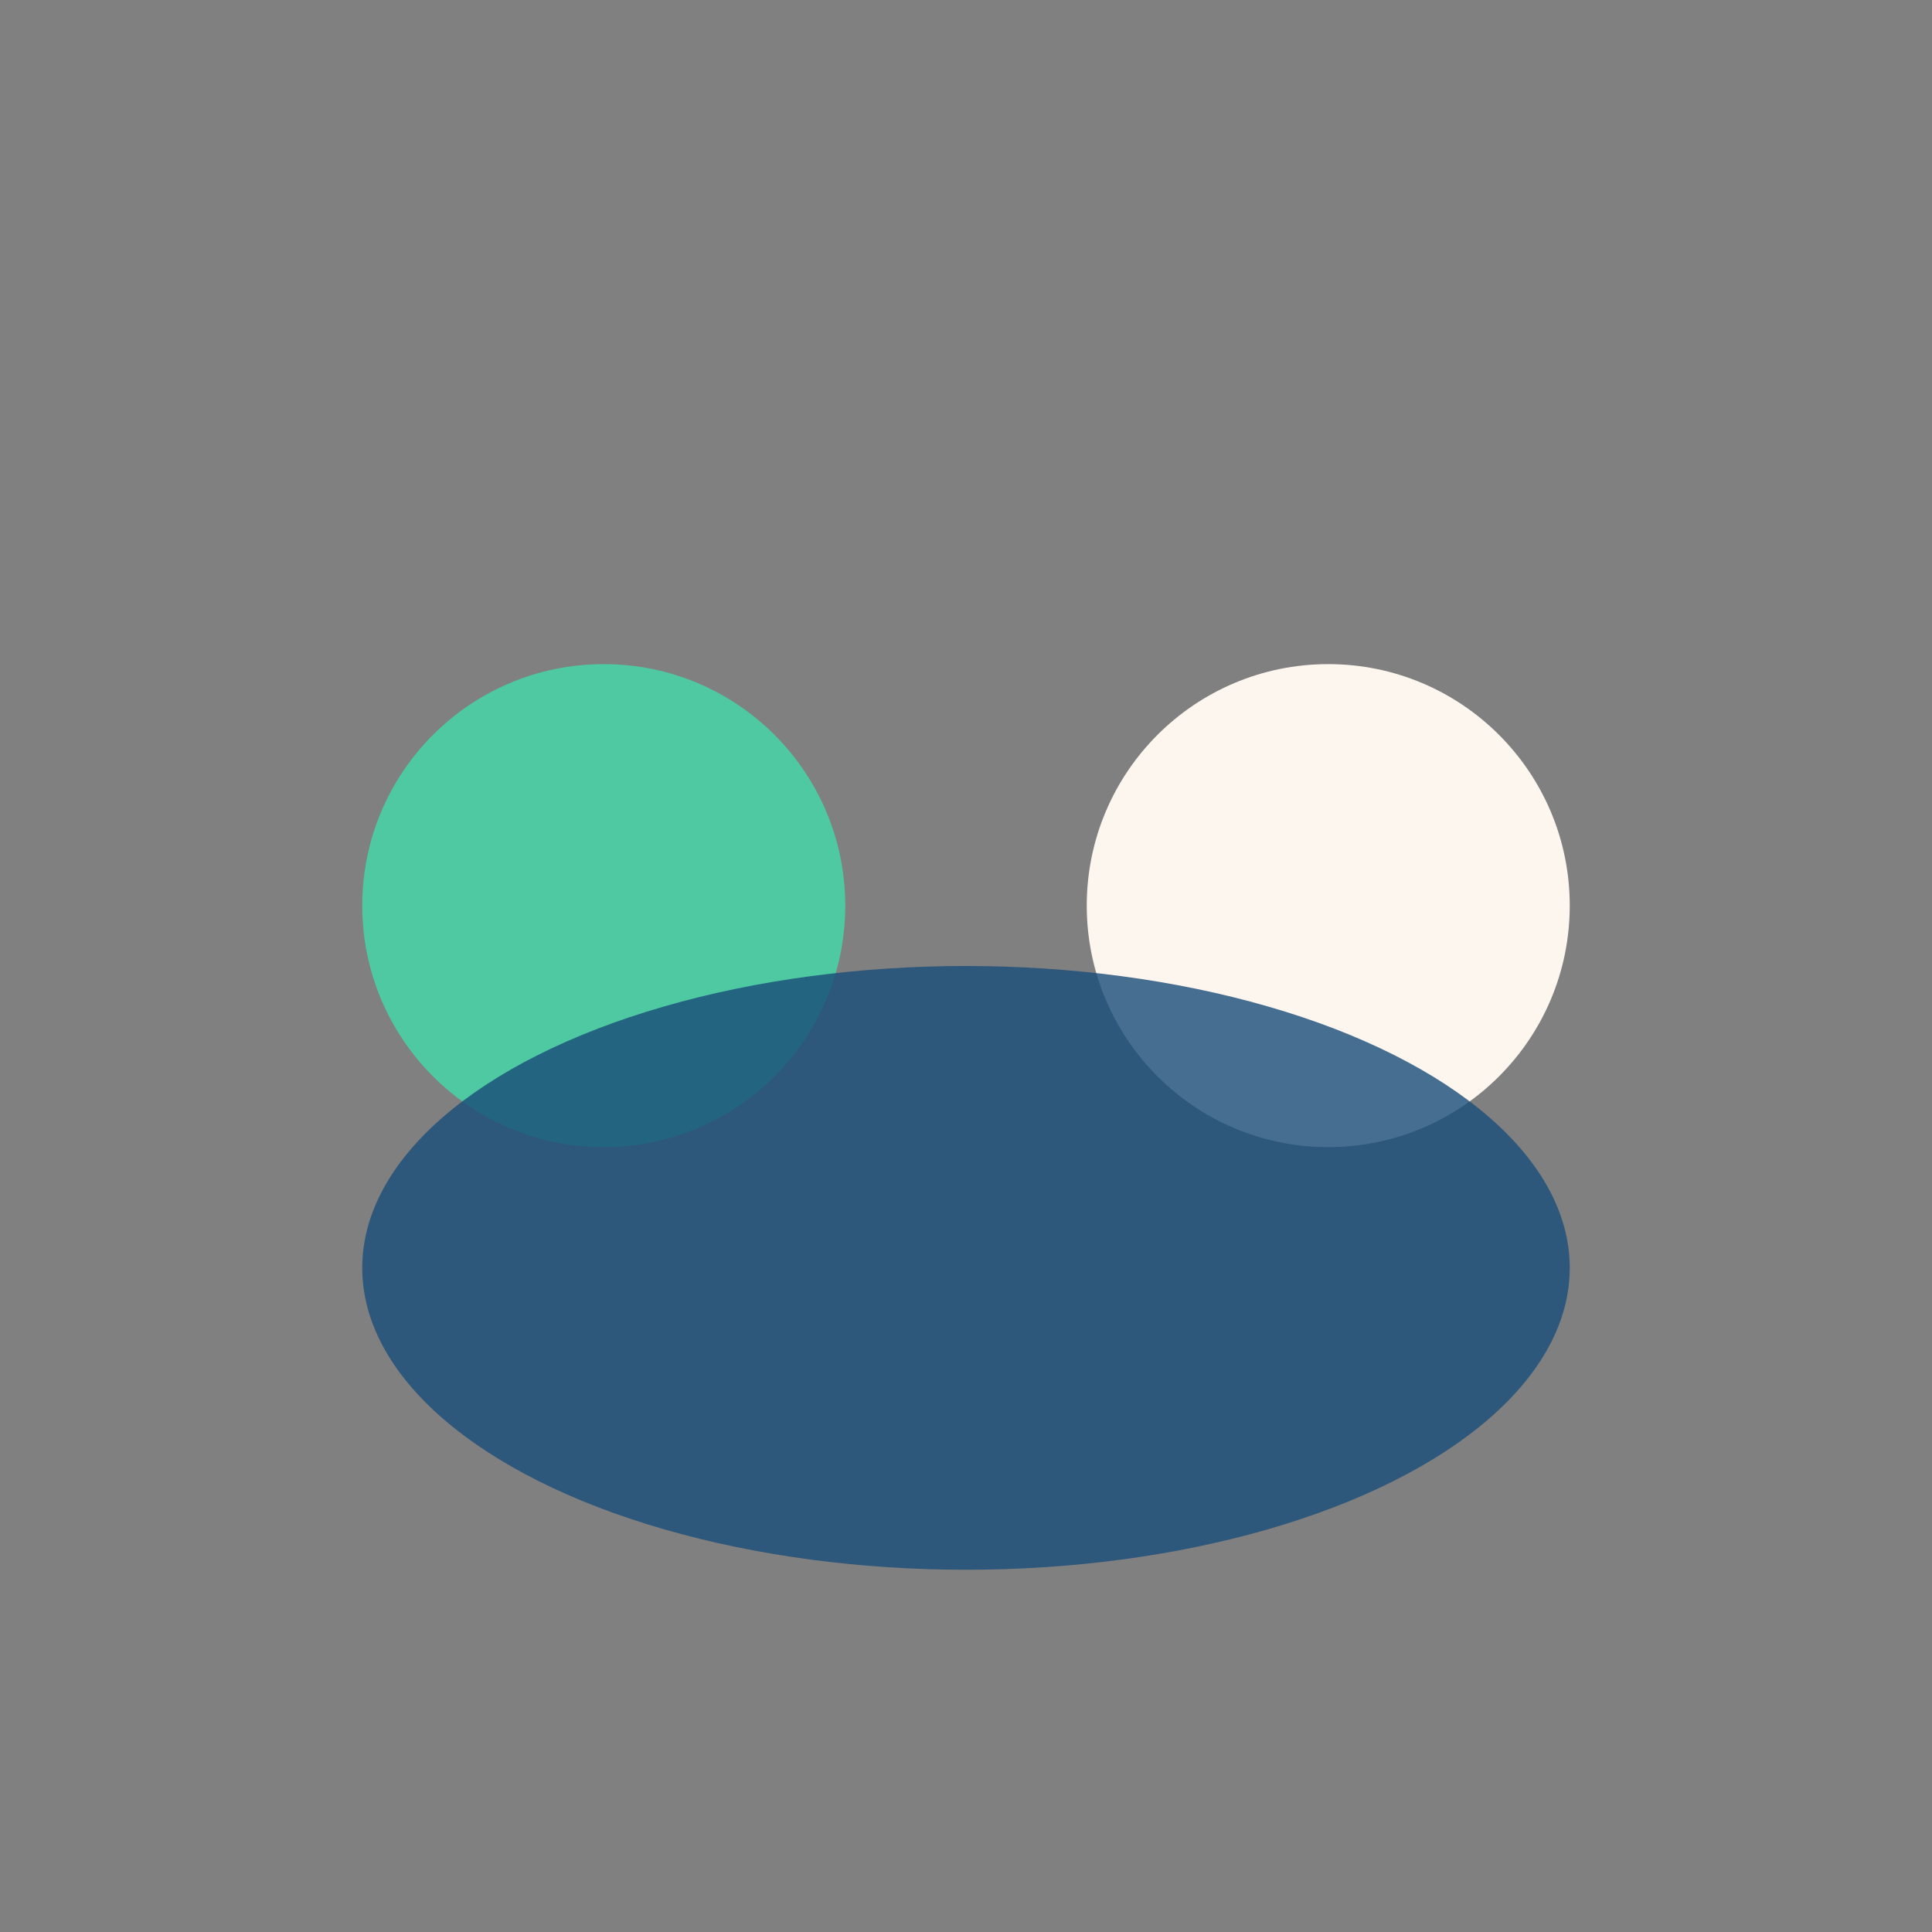 <?xml version="1.0" encoding="UTF-8"?>
<svg xmlns="http://www.w3.org/2000/svg" width="32" height="32" viewBox="0 0 32 32"><rect x="0" y="0" width="32" height="32" fill="#808080" stroke="none"/><circle cx="10" cy="15" r="4" fill="#4EC9A1"/><circle cx="22" cy="15" r="4" fill="#FDF6EE"/><ellipse cx="16" cy="21" rx="10" ry="5" fill="#184D7A" opacity="0.8"/></svg>
